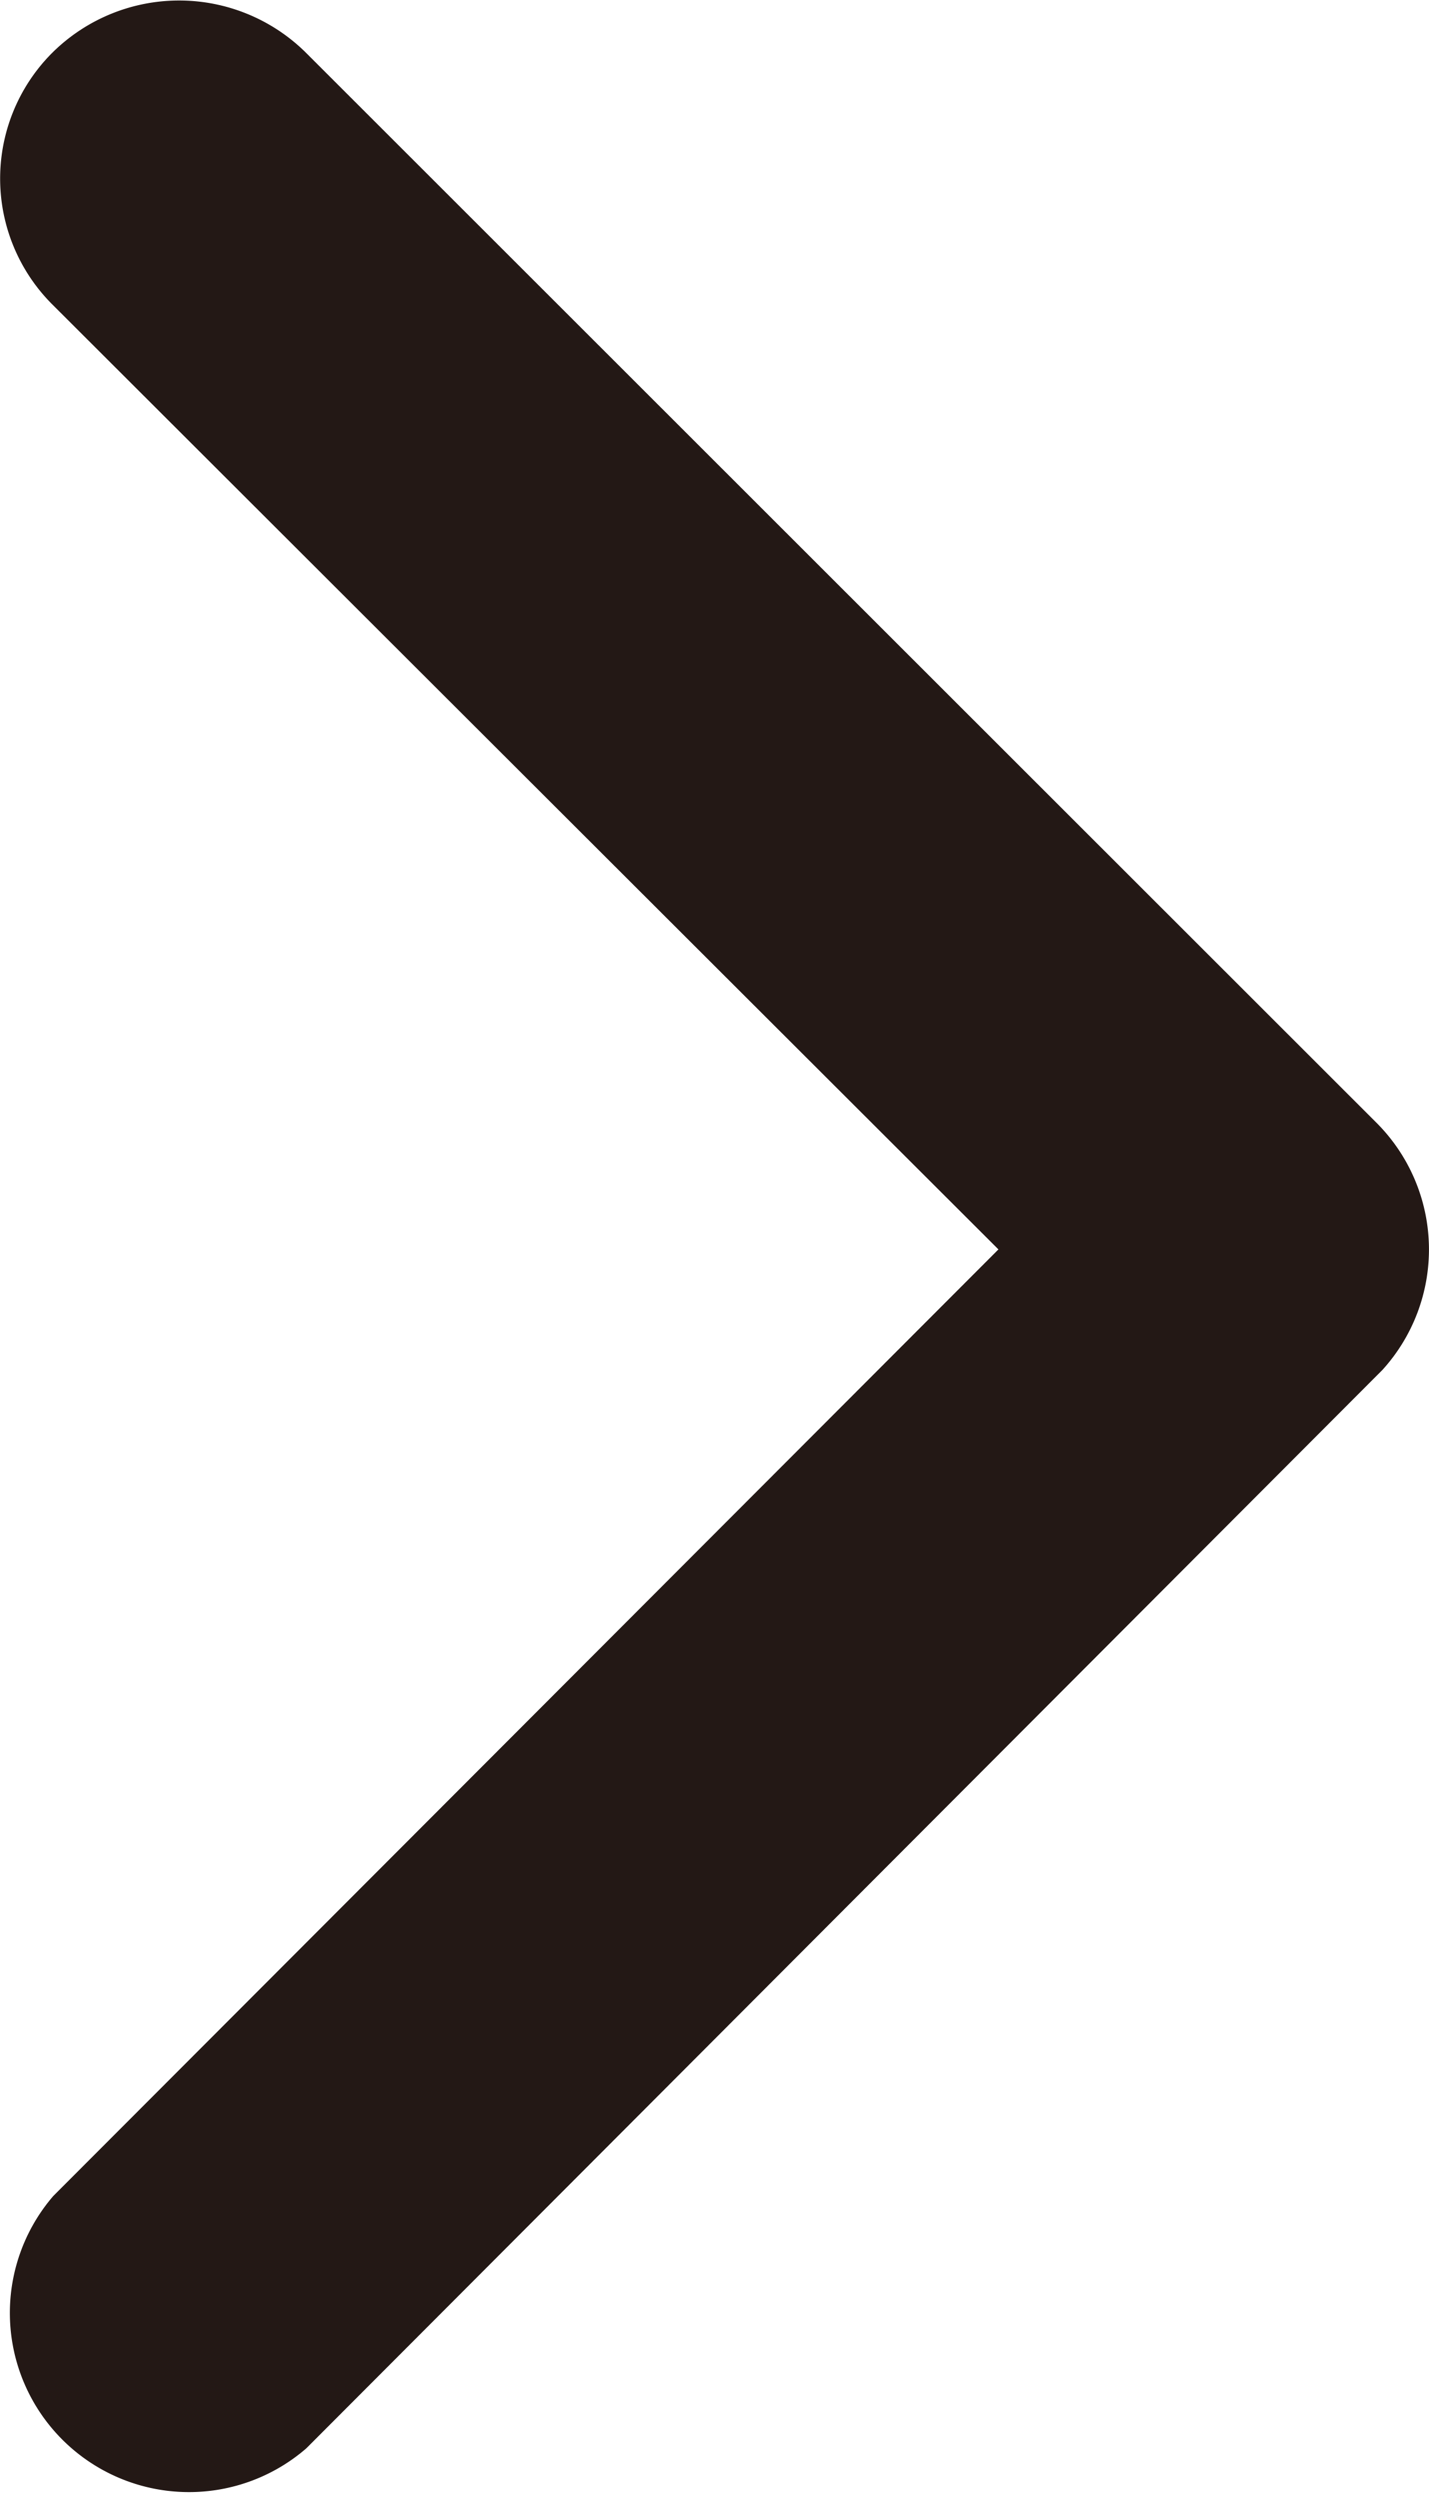 <svg height="15.348" viewBox="0 0 8.775 15.348" width="8.775" xmlns="http://www.w3.org/2000/svg"><path d="m17.377 13.867-5.808-5.8a1.092 1.092 0 0 1 0-1.549 1.106 1.106 0 0 1 1.554 0l6.58 6.576a1.1 1.1 0 0 1 .032 1.513l-6.608 6.621a1.1 1.1 0 0 1 -1.554-1.549z" fill="#231815" transform="translate(-11.246 -6.196)"/></svg>